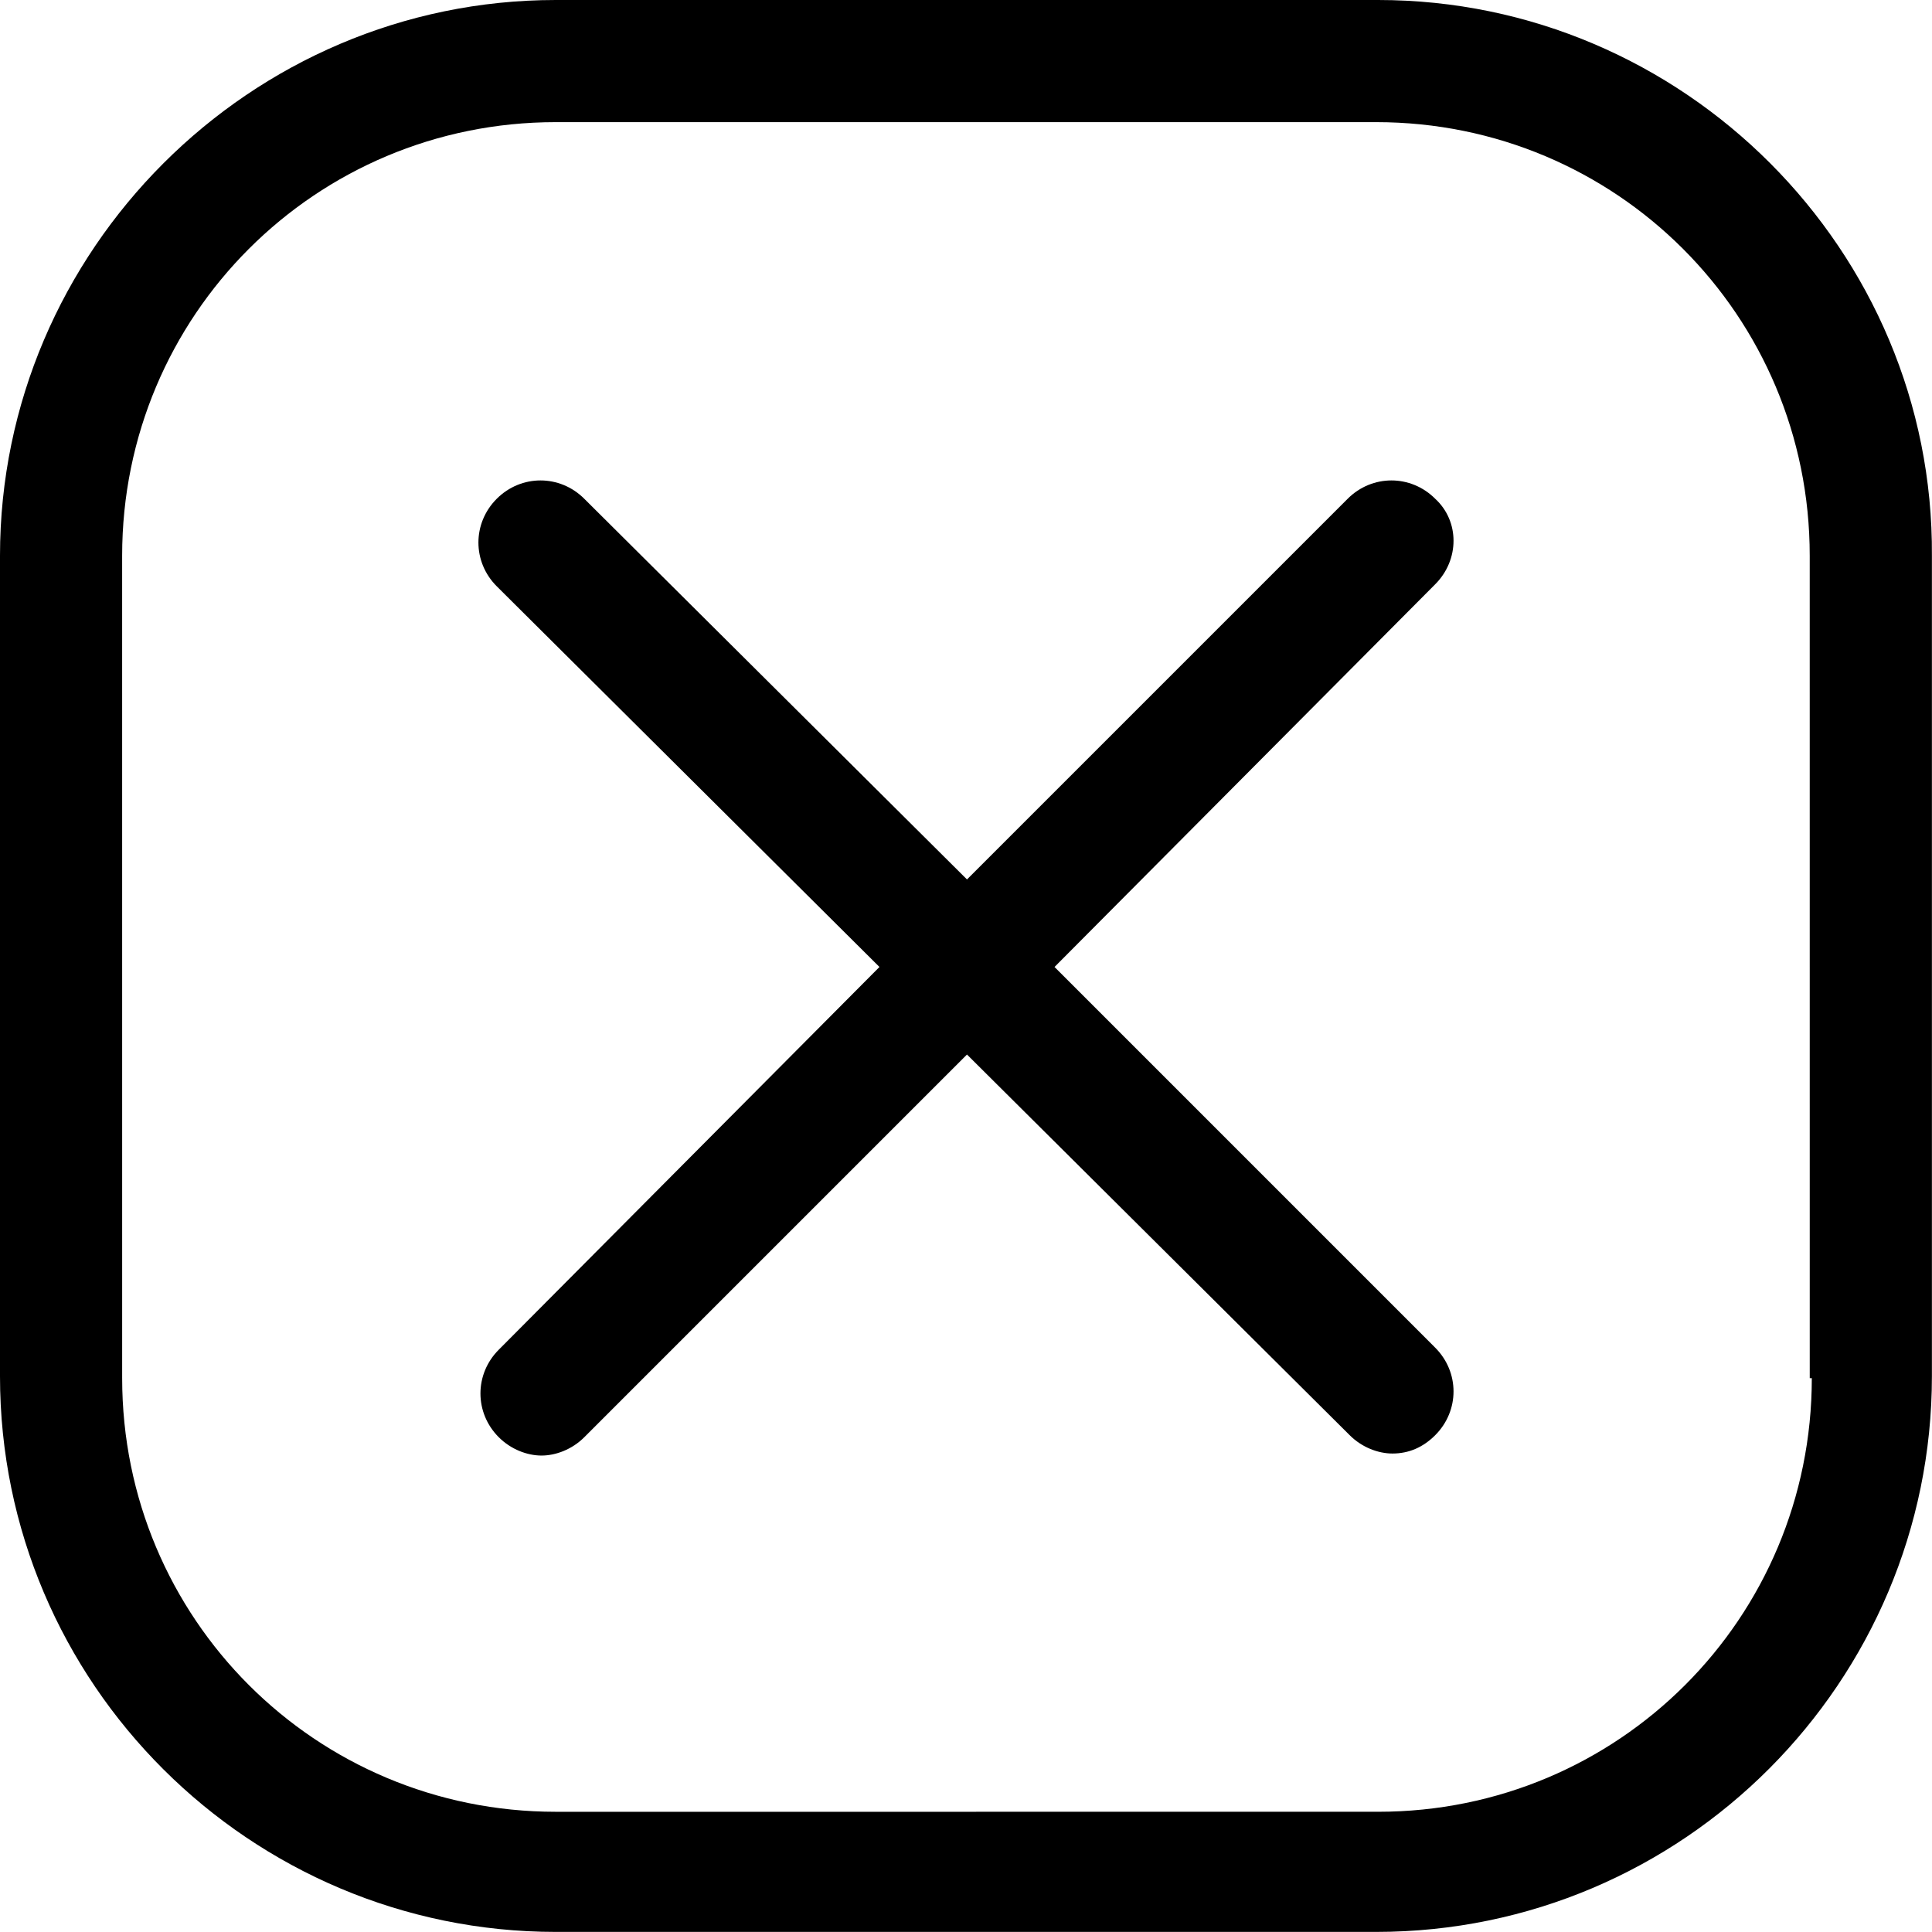 <?xml version="1.0"?>
<svg version="1.1" xmlns="http://www.w3.org/2000/svg" viewBox="151.05 151.05 449.45 449.45" width="449.45" height="449.45"> <g fill="#000"> <path d="m484.93 267.08c-5.684-5.684-14.68-5.684-20.363 0l-88.562 88.559-89.031-88.559c-5.684-5.684-14.68-5.684-20.363 0-5.684 5.684-5.684 14.68 0 20.363l89.031 88.559-88.559 89.035c-5.684 5.684-5.684 14.68 0 20.363 2.84 2.84 6.629 4.262 9.945 4.262 3.316 0 7.106-1.422 9.945-4.262l89.031-89.031 89.035 88.559c2.84 2.84 6.629 4.262 9.945 4.262 3.789 0 7.106-1.422 9.945-4.262 5.684-5.684 5.684-14.68 0-20.363l-88.559-88.562 88.559-89.031c5.684-5.684 5.684-14.68 0-19.891z"></path> <path d="m471.66 151.05h-191.32c-71.039 0-129.29 58.25-129.29 129.29v190.85c0 71.512 58.25 129.29 129.29 129.29h190.85c71.512 0 129.29-58.25 129.29-129.29v-190.85c0.473-71.039-57.777-129.29-128.82-129.29zm100.88 320.61c0 55.883-44.988 100.87-100.87 100.87l-191.33 0.004c-55.883 0-100.87-44.988-100.87-100.87l-0.004-191.33c0-55.883 44.988-100.87 100.87-100.87h190.85c55.883 0 100.87 44.988 100.87 100.87l0.004 191.32z"></path> </g> </svg>
